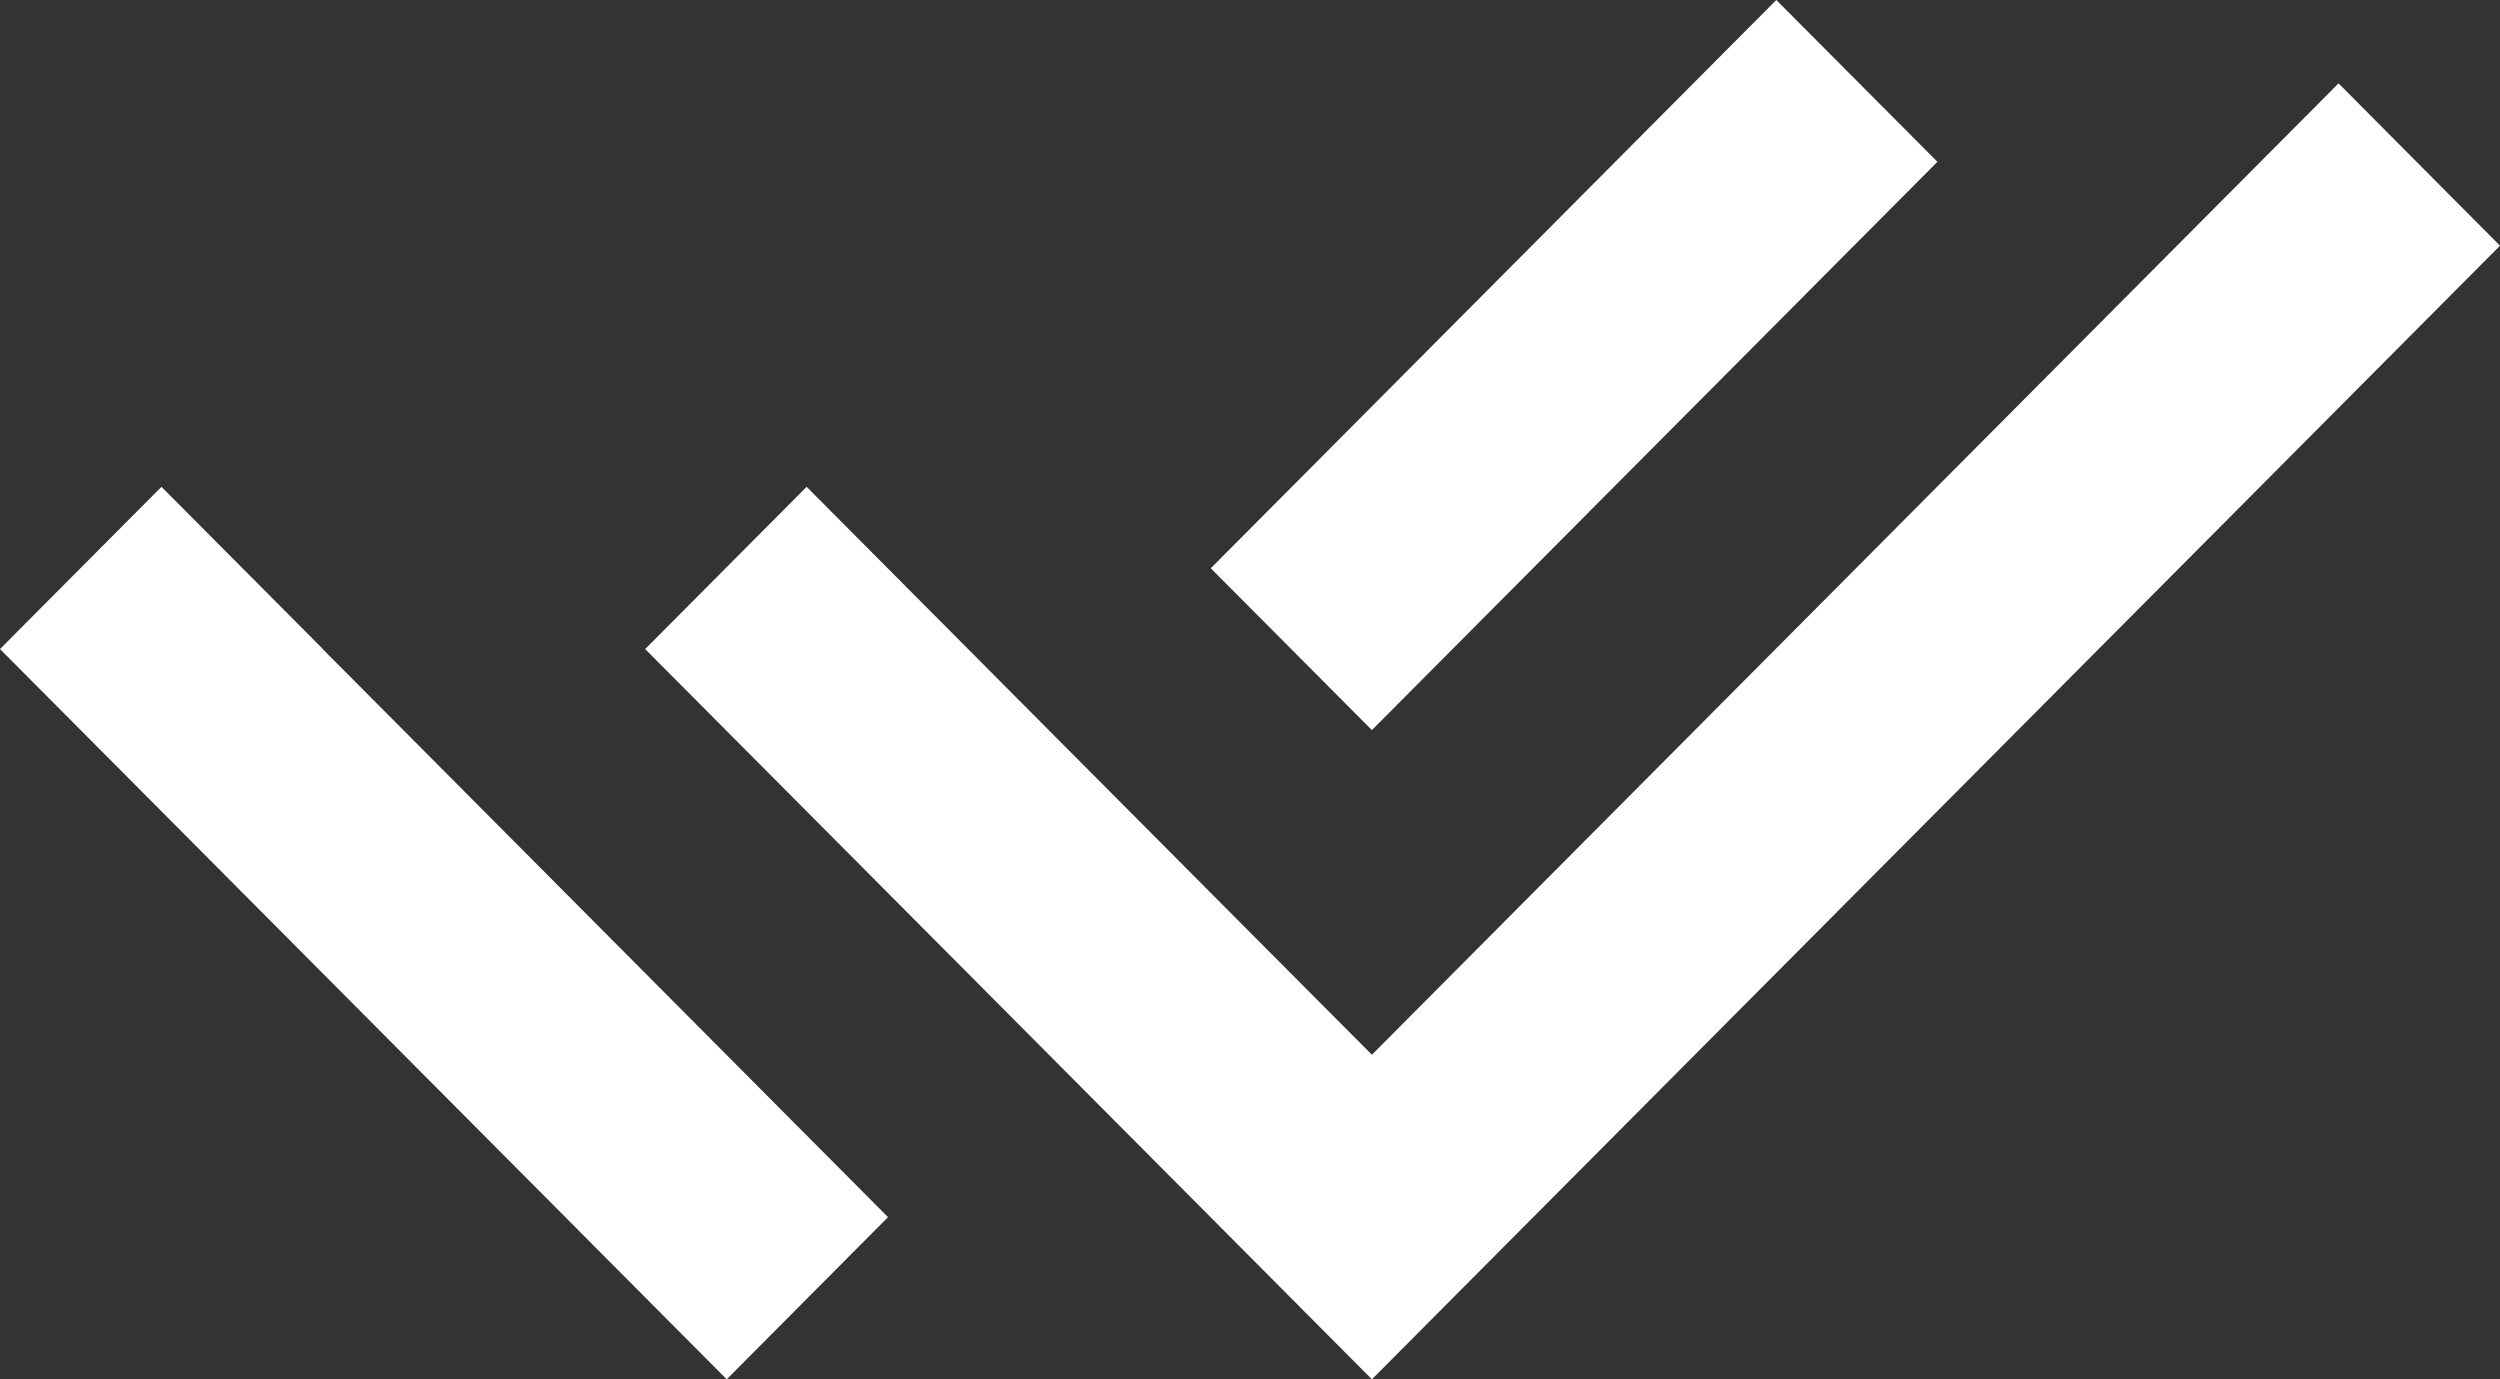 <svg xmlns="http://www.w3.org/2000/svg" width="29" height="16" viewBox="0 0 29 16" fill="none"><rect x="0" y="0" width="29" height="16" fill="#333333" stroke="none"/><path id="Vector" d="M14.043 10.356L15.914 12.235L27.127 0.967L29 2.85L15.914 16L7.484 7.529L9.357 5.647L12.171 8.475L14.043 10.356ZM14.045 6.592L20.605 0L22.474 1.877L15.914 8.469L14.045 6.592ZM10.301 14.119L8.43 16L0 7.529L1.873 5.647L3.745 7.528L3.743 7.529L10.301 14.119Z" fill="white"></path></svg>